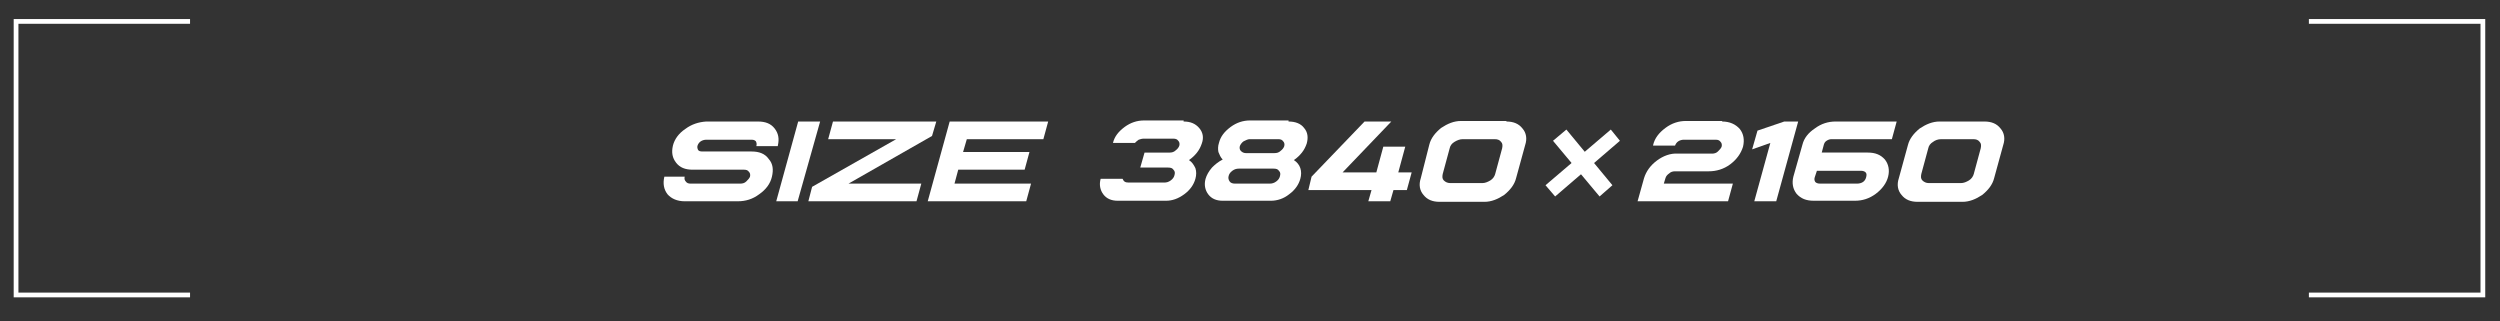 <?xml version="1.0" encoding="utf-8"?>
<!-- Generator: Adobe Illustrator 25.2.3, SVG Export Plug-In . SVG Version: 6.00 Build 0)  -->
<svg version="1.1" id="レイヤー_1" xmlns="http://www.w3.org/2000/svg" xmlns:xlink="http://www.w3.org/1999/xlink" x="0px"
	 y="0px" width="467px" height="60px" viewBox="0 0 467 60" style="enable-background:new 0 0 467 60;" xml:space="preserve">
<rect x="0" y="0" width="467" height="60" fill="#333333" stroke="none"/>
<style type="text/css">
	.st0{fill:#FFFFFF;}
	.st1{fill:none;stroke:#FFFFFF;stroke-width:0.886;stroke-miterlimit:10;}
</style>
<g>
	<g>
		<g>
			<path class="st0" d="M141.6,22.7c1.4,0,2.4,0.4,3.1,1.3c0.7,0.9,0.9,1.9,0.6,3.2l0,0.1h-4c0,0,0-0.1,0-0.1c0.1-0.3,0-0.6-0.1-0.8
				c-0.2-0.2-0.4-0.3-0.8-0.3h-8.5c-0.3,0-0.7,0.1-1,0.3c-0.3,0.2-0.5,0.5-0.6,0.8c-0.1,0.3,0,0.6,0.1,0.8s0.4,0.3,0.8,0.3
				c1,0,2.5,0,4.6,0c2.1,0,3.6,0,4.6,0c1.4,0,2.5,0.4,3.2,1.4c0.8,0.9,0.9,2,0.6,3.3c-0.3,1.3-1.1,2.4-2.4,3.3
				c-1.2,0.9-2.5,1.3-4,1.3h-9.9c-1.4,0-2.5-0.5-3.2-1.3c-0.7-0.9-0.9-2-0.6-3.3h3.8l0,0c-0.1,0.4,0,0.7,0.2,0.9
				c0.2,0.3,0.5,0.4,0.9,0.4h9.3c0.4,0,0.8-0.1,1.1-0.4c0.3-0.3,0.6-0.6,0.7-0.9c0.1-0.4,0-0.7-0.2-0.9c-0.2-0.3-0.5-0.4-0.9-0.4
				h-9.6c-1.4,0-2.4-0.4-3.1-1.3c-0.7-0.9-0.9-1.9-0.6-3.2c0.3-1.2,1.1-2.3,2.3-3.1c1.2-0.9,2.5-1.3,3.9-1.4H141.6z"/>
			<path class="st0" d="M153.2,22.7L149,37.6H145l4.1-14.9H153.2z"/>
			<path class="st0" d="M174.9,22.7l-0.8,2.7l-15.6,8.9h13.6l-0.9,3.3H151l0.7-2.7l15.7-8.9h-12.7l0.9-3.3H174.9z"/>
			<path class="st0" d="M195.8,22.7l-0.9,3.3h-14.3l-0.7,2.4h12.4l-0.9,3.3H179l-0.7,2.6h14.3l-0.9,3.3h-18.4l4.1-14.9H195.8z"/>
			<path class="st0" d="M221.1,22.7c1.3,0,2.2,0.4,2.9,1.2c0.7,0.8,0.9,1.8,0.5,2.9c-0.2,0.6-0.5,1.2-0.9,1.7
				c-0.4,0.5-0.9,1-1.5,1.4c0.6,0.4,0.9,0.9,1.2,1.5c0.2,0.6,0.2,1.3,0,2c-0.3,1.1-1,2.1-2.1,2.9c-1.1,0.8-2.2,1.2-3.4,1.2h-9
				c-1.2,0-2.1-0.4-2.7-1.2c-0.6-0.8-0.8-1.8-0.5-2.9h4.1c0.2,0.5,0.5,0.7,1.1,0.7h6.7c0.4,0,0.8-0.1,1.2-0.4c0.4-0.3,0.6-0.6,0.7-1
				c0.1-0.4,0.1-0.7-0.2-1c-0.2-0.3-0.5-0.4-1-0.4h-5.2l0.8-2.8h4.7c0.4,0,0.8-0.1,1.1-0.4c0.4-0.3,0.6-0.6,0.7-0.9
				c0.1-0.4,0-0.7-0.2-0.9c-0.2-0.3-0.5-0.4-0.9-0.4h-5.6c-0.3,0-0.6,0.1-0.9,0.2c-0.3,0.2-0.5,0.4-0.7,0.6h-4.1
				c0.3-1.2,1-2.1,2.2-3c1.1-0.8,2.3-1.2,3.6-1.2H221.1z"/>
			<path class="st0" d="M240.7,22.7c1.3,0,2.3,0.4,2.9,1.2c0.7,0.8,0.8,1.8,0.5,2.9c-0.2,0.6-0.5,1.2-0.9,1.7
				c-0.4,0.5-0.9,1-1.5,1.4c0.6,0.4,1,0.9,1.2,1.5c0.2,0.6,0.2,1.3,0,2c-0.3,1.1-1,2.1-2.1,2.9c-1,0.8-2.2,1.2-3.4,1.2h-9
				c-1.2,0-2.1-0.4-2.7-1.2c-0.6-0.8-0.8-1.8-0.5-2.9c0.2-0.7,0.6-1.4,1.2-2.1c0.6-0.6,1.2-1.1,2-1.5c-0.4-0.4-0.6-0.9-0.8-1.4
				c-0.1-0.5-0.1-1.1,0.1-1.7c0.3-1.2,1-2.1,2.2-3c1.1-0.8,2.3-1.2,3.6-1.2H240.7z M230.2,31.9c-0.4,0.3-0.6,0.6-0.7,1
				c-0.1,0.4,0,0.7,0.2,1c0.2,0.3,0.6,0.4,1,0.4h6.5c0.4,0,0.8-0.1,1.2-0.4c0.4-0.3,0.6-0.6,0.7-1c0.1-0.4,0.1-0.7-0.2-1
				c-0.2-0.3-0.5-0.4-1-0.4h-6.5C231,31.5,230.6,31.6,230.2,31.9z M232.3,26.4c-0.3,0.2-0.6,0.6-0.7,0.9c-0.1,0.4,0,0.7,0.2,0.9
				c0.2,0.2,0.5,0.4,0.9,0.4h5.4c0.4,0,0.8-0.1,1.1-0.4c0.4-0.3,0.6-0.6,0.7-0.9c0.1-0.4,0-0.7-0.2-0.9c-0.2-0.3-0.5-0.4-0.9-0.4
				h-5.4C233.1,26,232.7,26.2,232.3,26.4z"/>
			<path class="st0" d="M259.9,22.7l-9.1,9.5h6.3l1.3-4.8h4.1l-1.3,4.8h2.5l-0.9,3.3h-2.5l-0.6,2.1h-4.1l0.6-2.1h-11.8L245,33
				l9.9-10.3H259.9z"/>
			<path class="st0" d="M281.4,22.7c1.3,0,2.3,0.4,3,1.3c0.7,0.8,0.9,1.9,0.5,3.1l-1.7,6.2c-0.3,1.2-1.1,2.2-2.2,3.1
				c-1.2,0.8-2.4,1.3-3.7,1.3h-8.4c-1.3,0-2.3-0.4-3-1.3c-0.7-0.8-0.9-1.9-0.5-3.1L267,27c0.3-1.2,1.1-2.2,2.2-3.1
				c1.2-0.8,2.4-1.3,3.7-1.3H281.4z M271.7,26.5c-0.5,0.3-0.8,0.7-0.9,1.2l-1.3,4.8c-0.1,0.5-0.1,0.9,0.2,1.2
				c0.3,0.3,0.7,0.5,1.2,0.5h6c0.5,0,1-0.2,1.5-0.5c0.5-0.3,0.8-0.8,0.9-1.2l1.3-4.8c0.1-0.5,0.1-0.9-0.2-1.2
				c-0.3-0.4-0.7-0.5-1.2-0.5h-6C272.7,26,272.2,26.2,271.7,26.5z"/>
			<path class="st0" d="M321.7,22.7c1.4,0,2.5,0.5,3.3,1.4c0.7,0.9,0.9,2,0.6,3.3c-0.4,1.3-1.2,2.4-2.4,3.3c-1.2,0.9-2.6,1.3-4,1.3
				h-6.3c-0.4,0-0.8,0.1-1.1,0.4c-0.3,0.2-0.6,0.5-0.7,0.9l-0.3,1h12.9l-0.9,3.3h-16.9l1.2-4.3c0.4-1.3,1.2-2.4,2.4-3.3
				c1.2-0.9,2.6-1.4,3.9-1.3h6.4c0.4,0,0.8-0.1,1.1-0.4c0.3-0.3,0.6-0.6,0.7-0.9c0.1-0.4,0-0.7-0.2-0.9c-0.2-0.3-0.5-0.4-0.9-0.4h-6
				c-0.3,0-0.7,0.1-1,0.3c-0.3,0.2-0.5,0.5-0.6,0.8c0,0,0,0,0,0c0,0,0,0,0,0h-4.1l0-0.1c0.3-1.3,1.1-2.3,2.3-3.2
				c1.2-0.9,2.5-1.3,3.8-1.3H321.7z"/>
			<path class="st0" d="M335.9,22.7l-4.1,14.9h-4.1l3-10.9l-3.4,1.2l1-3.5l5-1.7H335.9z"/>
			<path class="st0" d="M354.3,22.7l-0.9,3.3c-2.7,0-6.4,0-11.3,0c-0.3,0-0.6,0.1-0.9,0.3c-0.3,0.2-0.4,0.4-0.5,0.7l-0.4,1.5h8.6
				c1.4,0,2.4,0.4,3.2,1.3c0.7,0.9,0.9,2,0.6,3.2c-0.3,1.2-1.1,2.3-2.3,3.2c-1.2,0.9-2.5,1.3-3.9,1.3h-7.7c-1.4,0-2.4-0.4-3.2-1.3
				c-0.7-0.9-0.9-2-0.6-3.2l1.7-6c0.3-1.2,1.1-2.2,2.3-3c1.2-0.9,2.5-1.3,3.9-1.3H354.3z M339,33.1c-0.1,0.3-0.1,0.6,0.1,0.9
				c0.2,0.2,0.5,0.3,0.9,0.3h6.9c0.4,0,0.8-0.1,1.1-0.3c0.3-0.2,0.5-0.5,0.6-0.9c0.1-0.4,0.1-0.7-0.1-0.9c-0.2-0.2-0.5-0.3-0.9-0.3
				h-8.2L339,33.1z"/>
			<path class="st0" d="M370.7,22.7c1.3,0,2.3,0.4,3,1.3c0.7,0.8,0.9,1.9,0.5,3.1l-1.7,6.2c-0.3,1.2-1.1,2.2-2.2,3.1
				c-1.2,0.8-2.4,1.3-3.7,1.3h-8.4c-1.3,0-2.3-0.4-3-1.3c-0.7-0.8-0.9-1.9-0.5-3.1l1.7-6.2c0.3-1.2,1.1-2.2,2.2-3.1
				c1.2-0.8,2.4-1.3,3.7-1.3H370.7z M361.1,26.5c-0.5,0.3-0.8,0.7-0.9,1.2l-1.3,4.8c-0.1,0.5-0.1,0.9,0.2,1.2
				c0.3,0.3,0.7,0.5,1.2,0.5h6c0.5,0,1-0.2,1.5-0.5c0.5-0.3,0.8-0.8,0.9-1.2l1.3-4.8c0.1-0.5,0.1-0.9-0.2-1.2
				c-0.3-0.4-0.7-0.5-1.2-0.5h-6C362,26,361.5,26.2,361.1,26.5z"/>
		</g>
		<g>
			<polygon class="st0" points="290.5,36.7 288.7,34.6 300.9,24.2 302.6,26.3 			"/>
			<polygon class="st0" points="290.1,26.3 292.6,24.2 301.2,34.6 298.8,36.7 			"/>
		</g>
	</g>
	<g>
		<polyline class="st1" points="35.5,55.1 3,55.1 3,4 35.5,4 		"/>
		<polyline class="st1" points="431.3,55.1 463.8,55.1 463.8,4 431.3,4 		"/>
	</g>
</g>
</svg>
